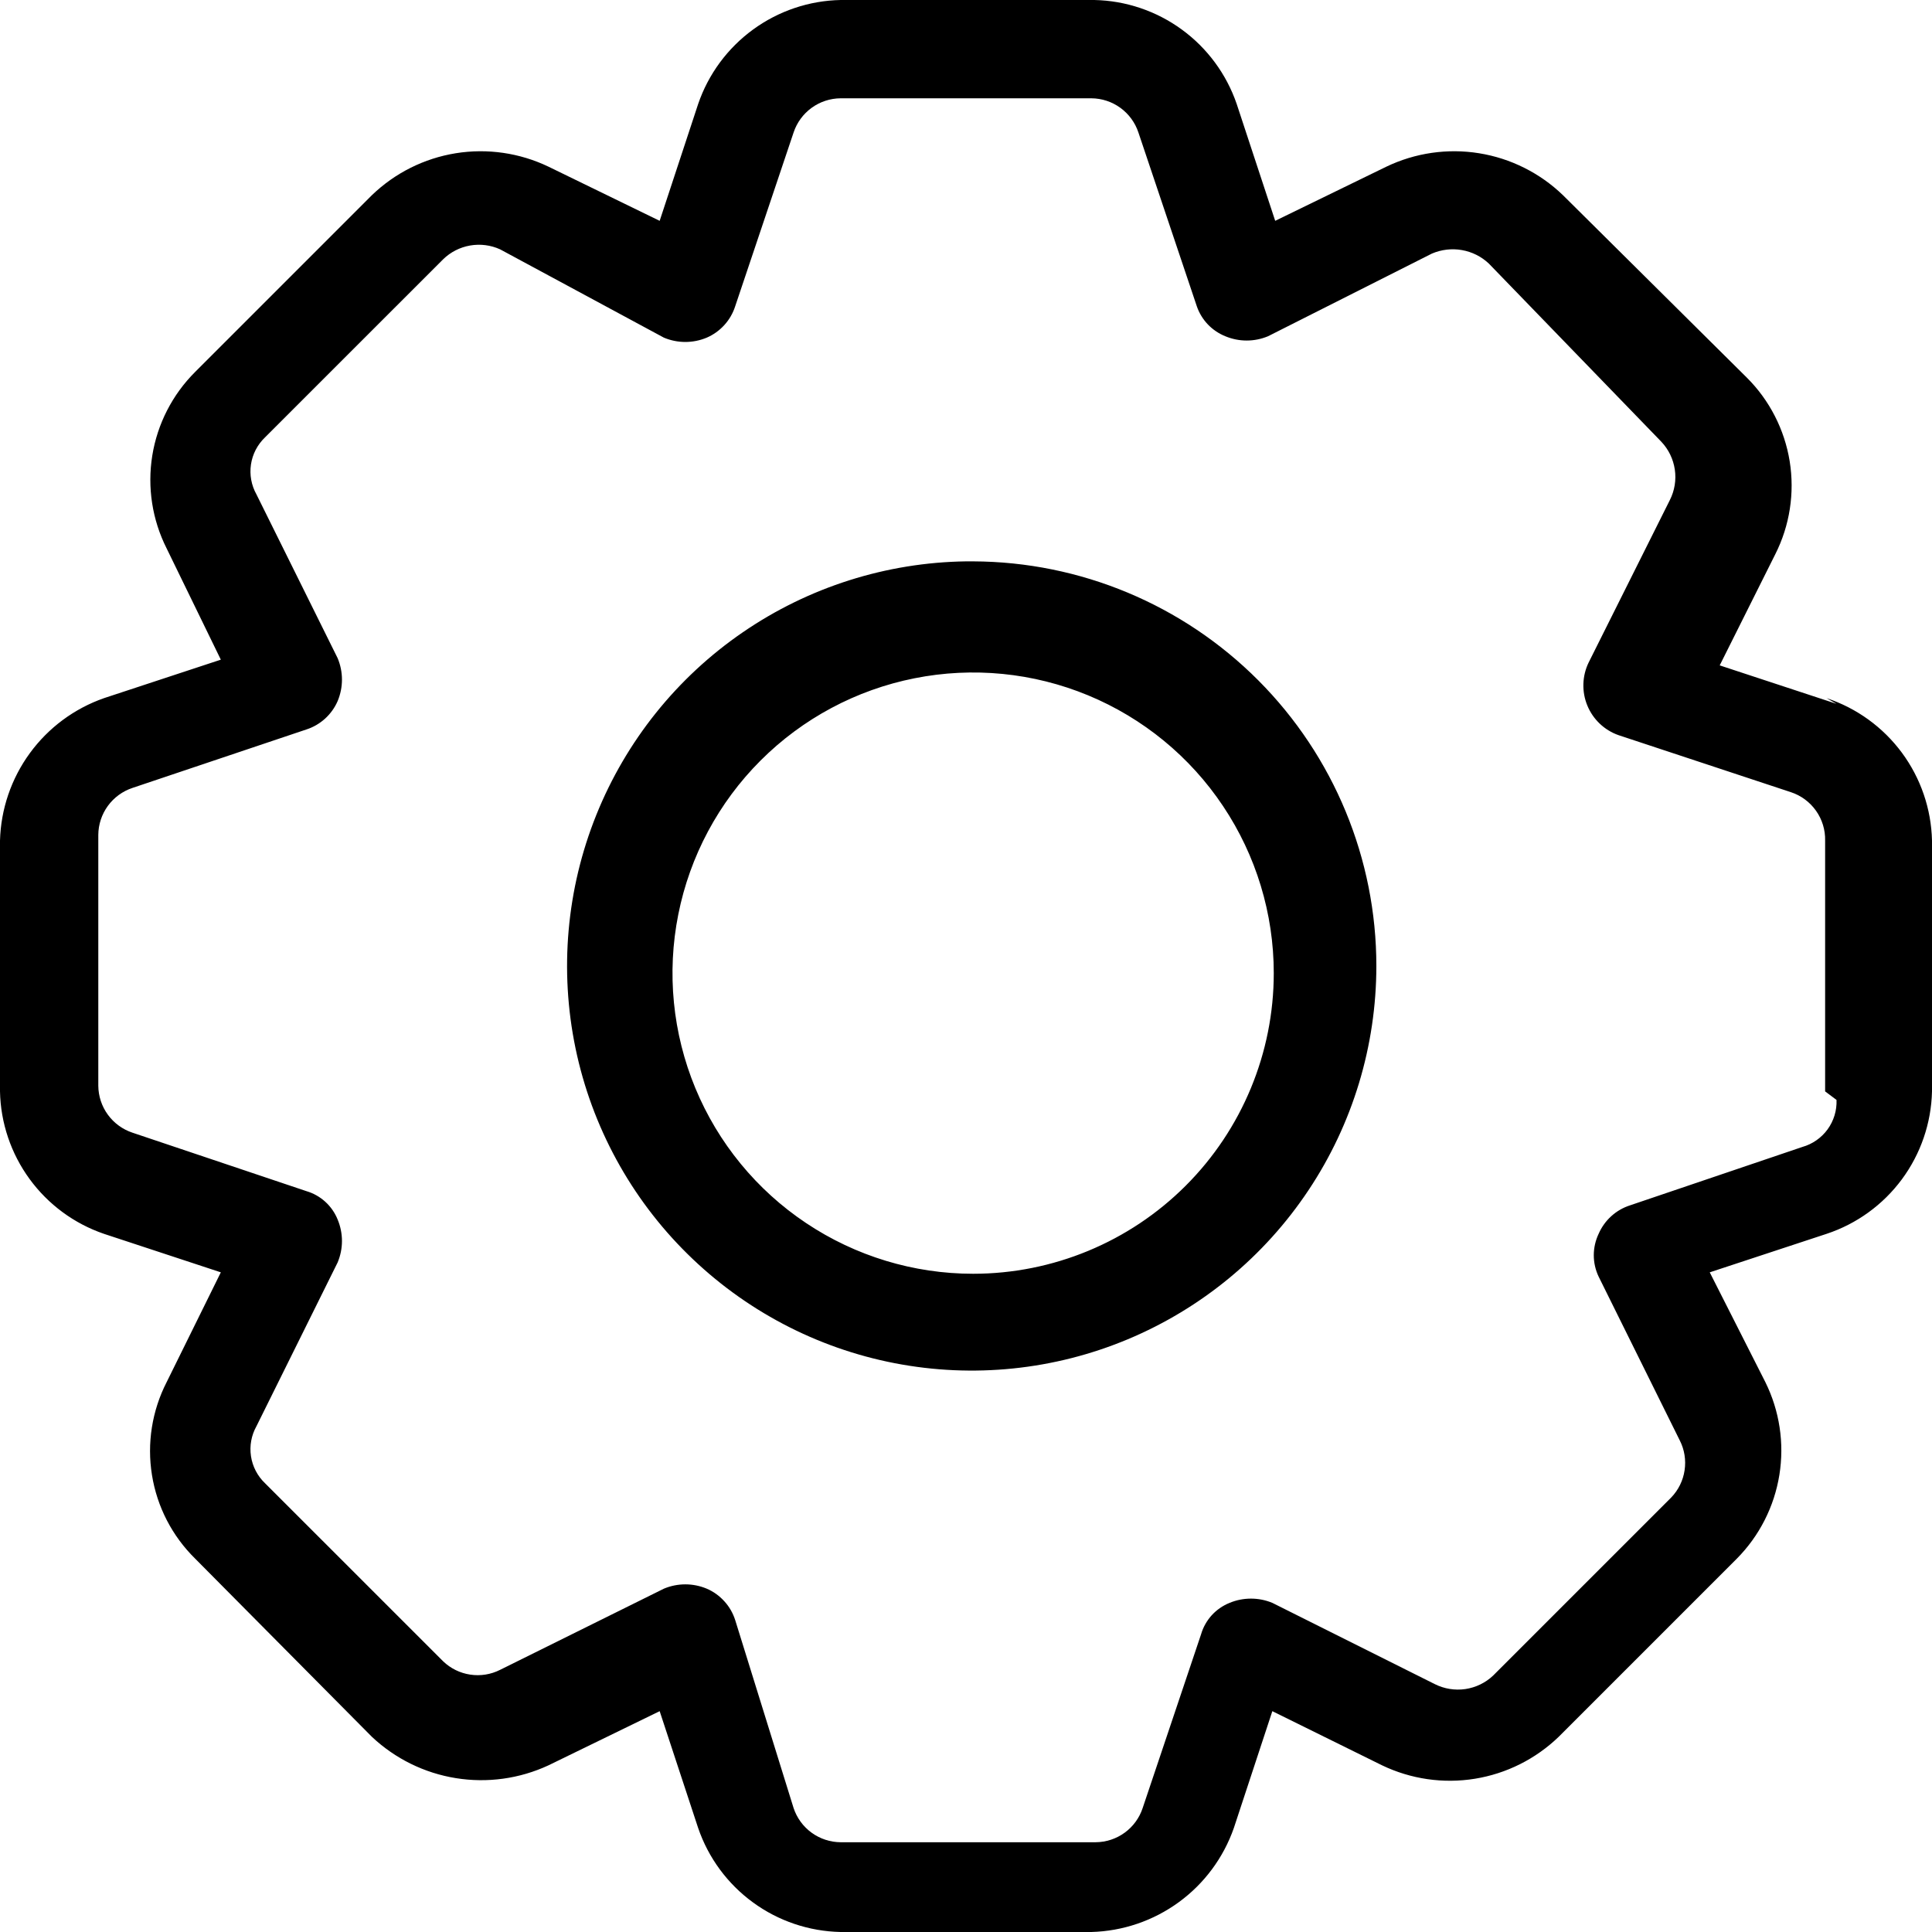 <svg xmlns="http://www.w3.org/2000/svg" fill="none" viewBox="0 0 50 50" height="50" width="50">
<path fill="black" d="M25 14.528C22.935 14.557 20.925 15.196 19.223 16.364C17.52 17.532 16.201 19.178 15.431 21.094C14.661 23.01 14.475 25.11 14.895 27.132C15.316 29.154 16.324 31.006 17.795 32.455C19.265 33.905 21.131 34.888 23.158 35.28C25.185 35.672 27.283 35.457 29.188 34.66C31.093 33.863 32.72 32.521 33.864 30.802C35.009 29.084 35.619 27.065 35.62 25C35.62 22.229 34.521 19.571 32.565 17.608C30.609 15.645 27.955 14.538 25.184 14.528M25.184 32.965C23.646 32.965 22.141 32.508 20.862 31.653C19.582 30.799 18.585 29.583 17.996 28.162C17.407 26.74 17.253 25.176 17.554 23.666C17.854 22.157 18.595 20.771 19.683 19.683C20.771 18.595 22.157 17.854 23.666 17.554C25.176 17.253 26.74 17.407 28.162 17.996C29.583 18.585 30.799 19.582 31.653 20.862C32.508 22.141 32.965 23.646 32.965 25.184C32.965 27.248 32.145 29.227 30.686 30.686C29.227 32.145 27.248 32.965 25.184 32.965ZM47.529 18.215L44.506 17.22L45.944 14.344C46.319 13.601 46.449 12.759 46.317 11.938C46.184 11.117 45.796 10.358 45.206 9.771L40.45 5.052C39.854 4.477 39.097 4.098 38.279 3.966C37.462 3.834 36.624 3.956 35.878 4.314L33.002 5.715L32.006 2.692C31.741 1.919 31.246 1.247 30.586 0.765C29.927 0.284 29.135 0.016 28.319 0H21.755C20.939 0.016 20.147 0.284 19.488 0.765C18.828 1.247 18.332 1.919 18.068 2.692L17.072 5.715L14.196 4.314C13.45 3.956 12.612 3.834 11.794 3.966C10.977 4.098 10.22 4.477 9.624 5.052L5.052 9.624C4.462 10.211 4.074 10.969 3.941 11.79C3.809 12.612 3.939 13.454 4.314 14.196L5.715 17.072L2.692 18.068C1.922 18.337 1.252 18.834 0.772 19.492C0.291 20.151 0.022 20.94 0 21.755V28.245C0.016 29.061 0.284 29.853 0.765 30.512C1.247 31.172 1.919 31.668 2.692 31.932L5.715 32.928L4.314 35.767C3.934 36.508 3.8 37.352 3.933 38.174C4.065 38.997 4.457 39.755 5.052 40.339L9.624 44.948C10.225 45.514 10.982 45.887 11.797 46.018C12.612 46.15 13.448 46.034 14.196 45.686L17.072 44.285L18.068 47.308C18.332 48.081 18.828 48.754 19.488 49.235C20.147 49.717 20.939 49.983 21.755 50H28.245C29.06 49.978 29.849 49.709 30.508 49.228C31.166 48.748 31.663 48.078 31.932 47.308L32.928 44.285L35.767 45.686C36.513 46.044 37.351 46.166 38.169 46.034C38.986 45.902 39.743 45.523 40.339 44.948L44.948 40.339C45.533 39.749 45.918 38.991 46.05 38.171C46.182 37.352 46.055 36.511 45.686 35.767L44.248 32.928L47.271 31.932C48.051 31.674 48.731 31.181 49.22 30.521C49.708 29.861 49.981 29.066 50 28.245V21.755C49.981 20.934 49.708 20.139 49.22 19.479C48.731 18.819 48.051 18.326 47.271 18.068L47.529 18.215ZM47.529 28.466C47.54 28.739 47.458 29.007 47.298 29.228C47.137 29.448 46.907 29.609 46.645 29.683L42.183 31.195C42.003 31.253 41.837 31.349 41.698 31.476C41.558 31.603 41.447 31.759 41.372 31.932C41.29 32.105 41.247 32.294 41.247 32.485C41.247 32.677 41.29 32.865 41.372 33.038L43.473 37.279C43.594 37.517 43.637 37.787 43.597 38.051C43.558 38.316 43.437 38.561 43.252 38.754L38.643 43.363C38.445 43.551 38.193 43.673 37.922 43.713C37.652 43.752 37.375 43.707 37.131 43.584L32.928 41.482C32.752 41.409 32.565 41.372 32.375 41.372C32.185 41.372 31.997 41.409 31.822 41.482C31.645 41.553 31.487 41.663 31.359 41.803C31.232 41.944 31.137 42.111 31.084 42.294L29.572 46.792C29.488 47.048 29.324 47.272 29.106 47.43C28.888 47.589 28.625 47.675 28.355 47.677H21.755C21.485 47.675 21.223 47.589 21.004 47.43C20.786 47.272 20.623 47.048 20.538 46.792L19.026 41.925C18.968 41.745 18.873 41.579 18.745 41.44C18.618 41.3 18.463 41.188 18.289 41.114C18.114 41.041 17.926 41.003 17.736 41.003C17.546 41.003 17.358 41.041 17.183 41.114L12.943 43.215C12.704 43.336 12.434 43.379 12.17 43.339C11.906 43.3 11.66 43.179 11.468 42.994L6.858 38.385C6.663 38.199 6.535 37.952 6.495 37.685C6.455 37.418 6.505 37.146 6.637 36.91L8.739 32.67C8.812 32.494 8.85 32.306 8.85 32.117C8.85 31.927 8.812 31.739 8.739 31.563C8.668 31.387 8.559 31.229 8.418 31.101C8.278 30.974 8.11 30.879 7.928 30.826L3.429 29.314C3.173 29.229 2.95 29.066 2.791 28.848C2.632 28.63 2.546 28.367 2.544 28.097V21.608C2.546 21.338 2.632 21.075 2.791 20.857C2.95 20.639 3.173 20.476 3.429 20.391L7.928 18.879C8.108 18.821 8.273 18.725 8.413 18.598C8.553 18.471 8.664 18.315 8.739 18.142C8.812 17.966 8.85 17.778 8.85 17.588C8.85 17.399 8.812 17.211 8.739 17.035L6.637 12.795C6.505 12.559 6.455 12.287 6.495 12.02C6.535 11.753 6.663 11.507 6.858 11.32L11.468 6.711C11.659 6.524 11.902 6.4 12.165 6.354C12.428 6.308 12.699 6.342 12.943 6.453L17.183 8.739C17.358 8.812 17.546 8.85 17.736 8.85C17.926 8.85 18.114 8.812 18.289 8.739C18.463 8.664 18.618 8.553 18.745 8.413C18.873 8.273 18.968 8.108 19.026 7.928L20.538 3.429C20.623 3.173 20.786 2.95 21.004 2.791C21.223 2.632 21.485 2.546 21.755 2.544H28.245C28.515 2.546 28.777 2.632 28.996 2.791C29.214 2.95 29.377 3.173 29.462 3.429L30.974 7.928C31.034 8.102 31.131 8.261 31.258 8.395C31.385 8.528 31.54 8.633 31.711 8.702C31.886 8.775 32.074 8.813 32.264 8.813C32.454 8.813 32.642 8.775 32.817 8.702L37.057 6.563C37.302 6.458 37.572 6.426 37.834 6.472C38.096 6.518 38.339 6.639 38.532 6.822L42.994 11.431C43.182 11.629 43.304 11.881 43.344 12.152C43.384 12.422 43.339 12.698 43.215 12.943L41.114 17.146C41.03 17.319 40.984 17.507 40.978 17.699C40.972 17.891 41.007 18.082 41.08 18.259C41.153 18.437 41.263 18.597 41.402 18.729C41.541 18.861 41.707 18.963 41.888 19.026L46.35 20.502C46.612 20.588 46.839 20.757 46.999 20.983C47.158 21.208 47.241 21.479 47.234 21.755V28.245L47.529 28.466Z"></path>
</svg>
